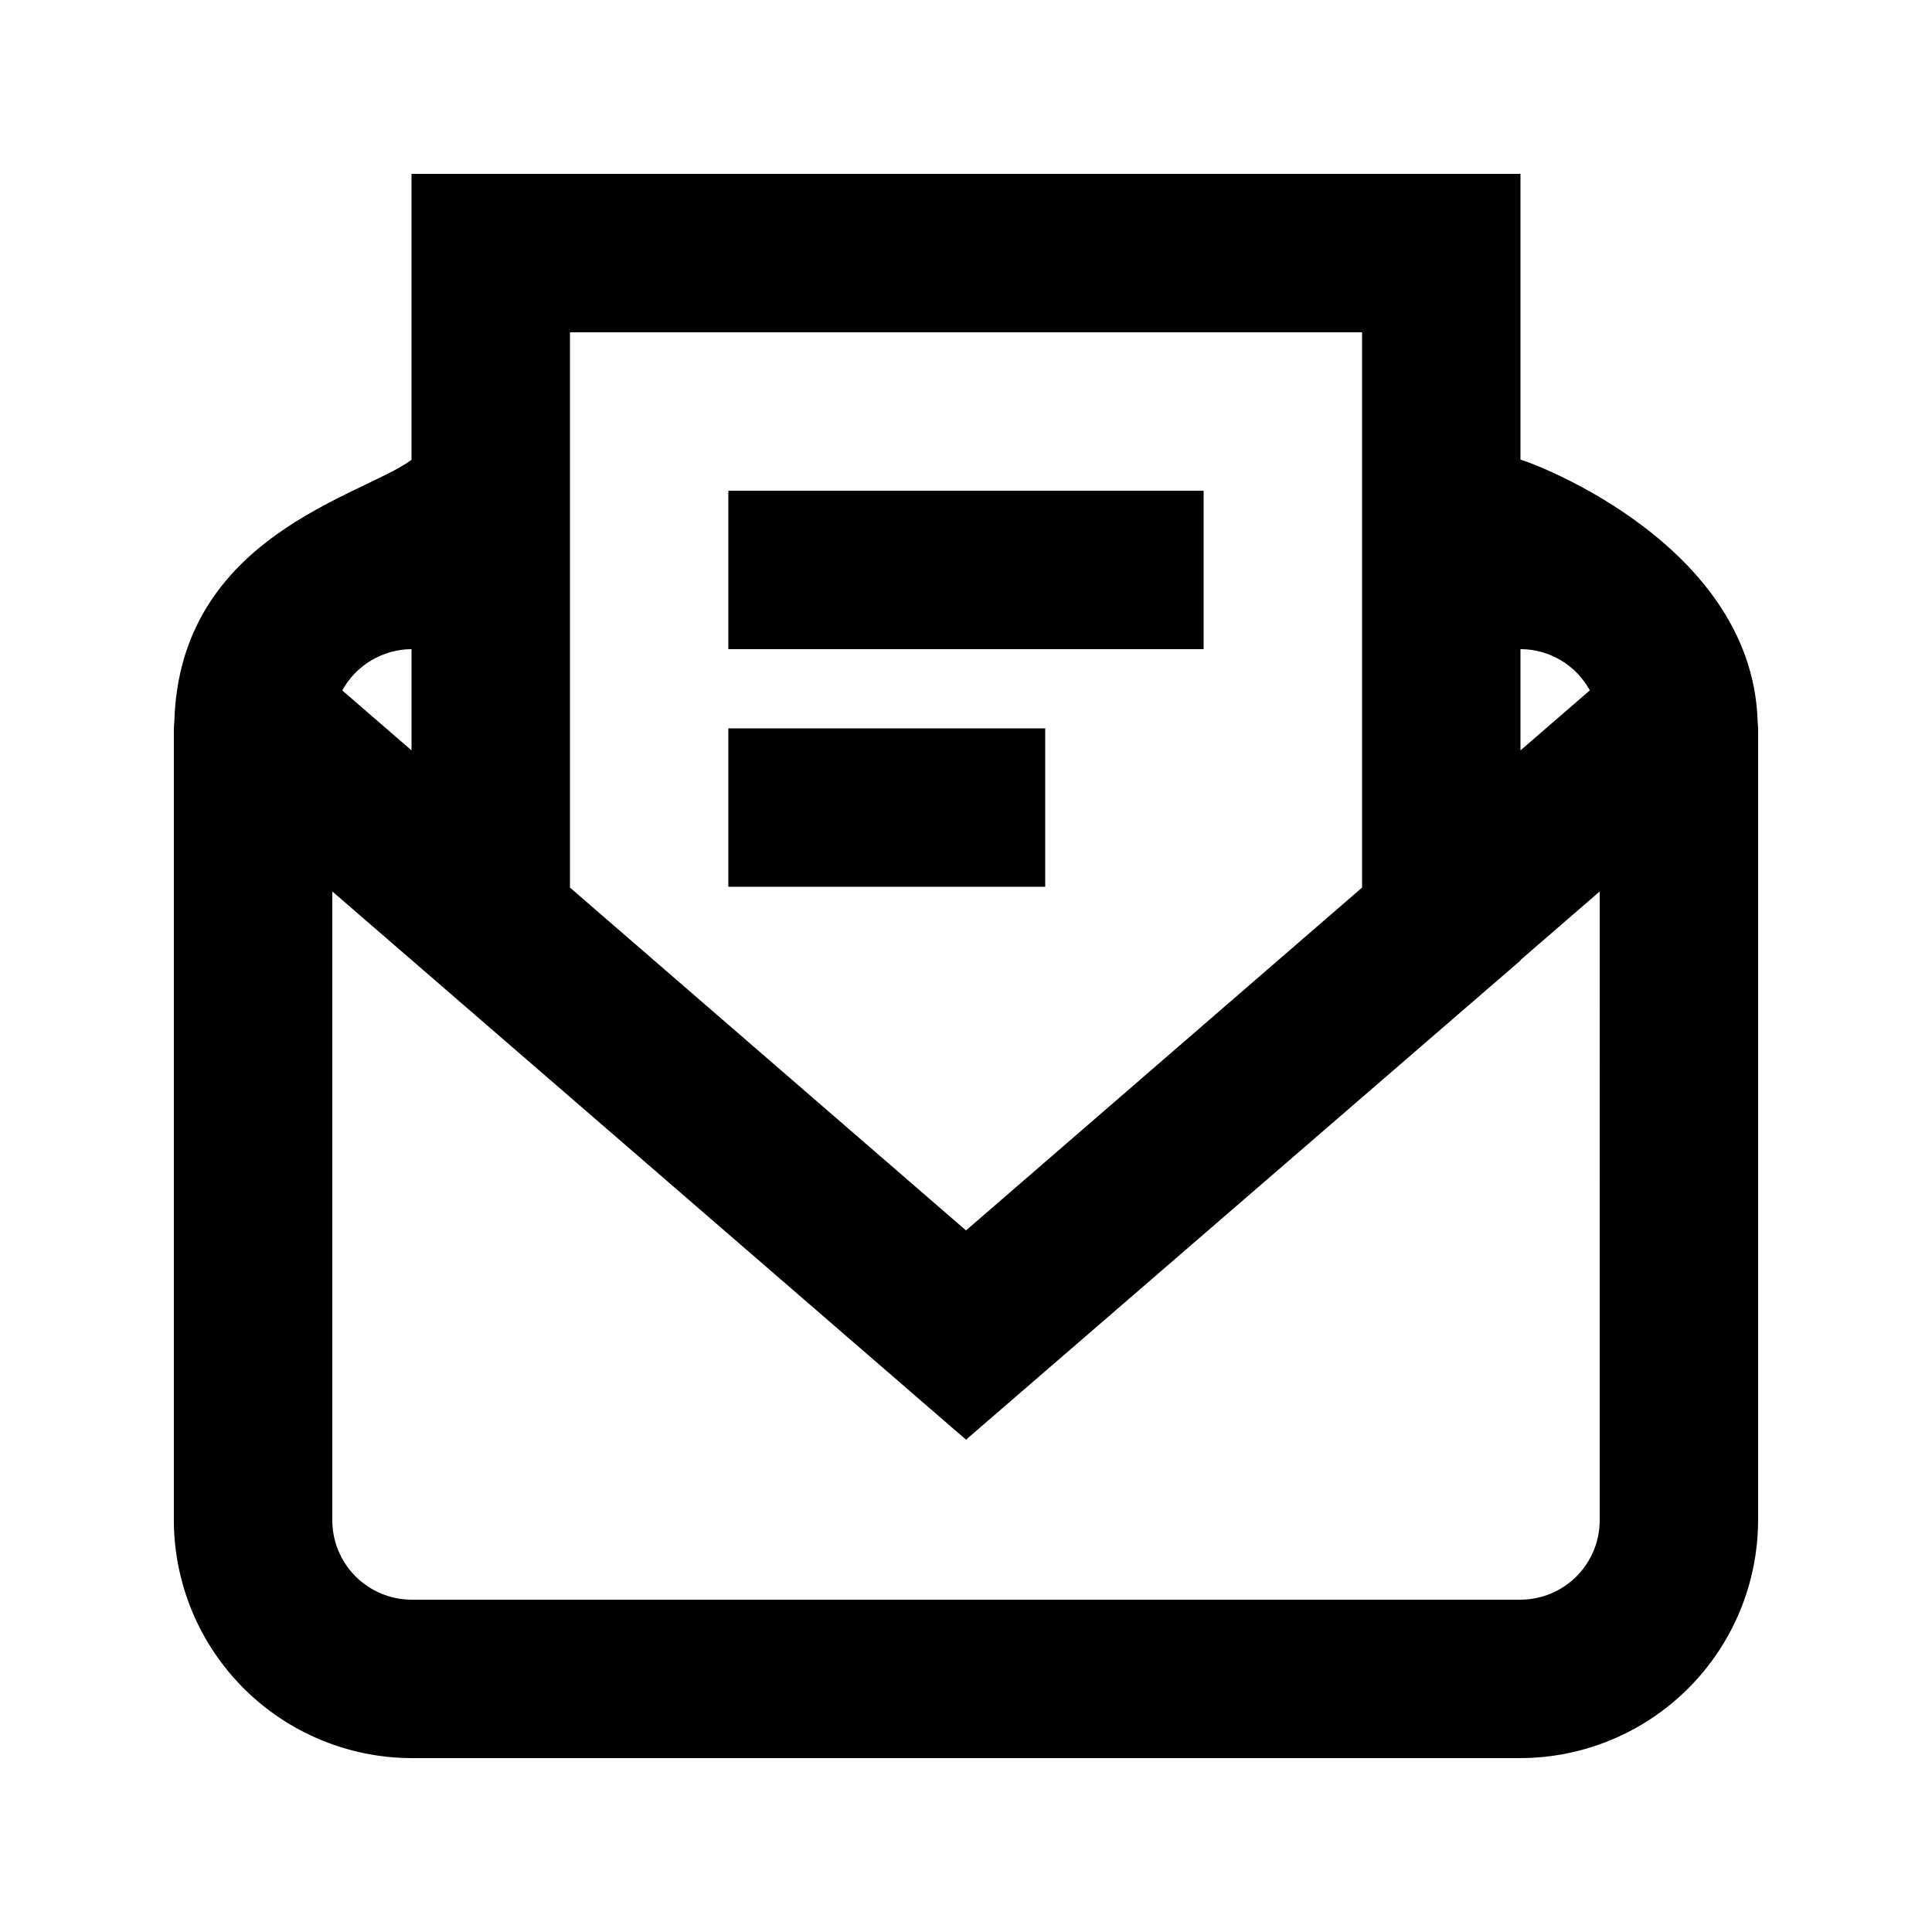 <?xml version="1.0" encoding="UTF-8"?>
<!-- Uploaded to: ICON Repo, www.svgrepo.com, Generator: ICON Repo Mixer Tools -->
<svg fill="#000000" width="800px" height="800px" version="1.1" viewBox="144 144 512 512" xmlns="http://www.w3.org/2000/svg">
 <g>
  <path d="m609.84 335.88c0.016-0.23-0.059-0.453-0.047-0.684-1.426-49.074-64.949-70.457-62.852-69.34v-75.781h-293.89v75.781c-12.766 9.566-61.414 19.922-62.852 69.34 0.012 0.23-0.066 0.453-0.047 0.684-0.008 0.387-0.078 0.754-0.078 1.141v209.92c0.047 16.688 6.699 32.68 18.5 44.48 11.797 11.797 27.789 18.449 44.477 18.496h293.89c16.688-0.047 32.68-6.699 44.48-18.496 11.797-11.801 18.449-27.793 18.496-44.48v-209.92c0-0.387-0.07-0.754-0.078-1.141zm-62.898-19.852c3.762 0.004 7.453 1.023 10.688 2.945 3.231 1.922 5.891 4.68 7.691 7.981l-18.379 15.906zm-251.9-83.969h209.92v147.16l-104.96 90.859-104.96-90.863zm-41.984 83.969v26.832l-18.363-15.895c1.812-3.289 4.469-6.035 7.699-7.957 3.227-1.926 6.906-2.953 10.664-2.981zm314.88 230.91c-0.016 5.562-2.231 10.895-6.164 14.828-3.934 3.934-9.266 6.148-14.828 6.164h-293.89c-5.562-0.016-10.895-2.231-14.828-6.164-3.934-3.934-6.148-9.266-6.164-14.828v-166.7c13.016 11.25 170.26 147.3 167.94 145.29l146.95-127v-0.121l20.992-18.168z"/>
  <path d="m337.02 274.05h125.95v41.984h-125.95z"/>
  <path d="m337.02 337.02h83.969v41.984h-83.969z"/>
 </g>
</svg>